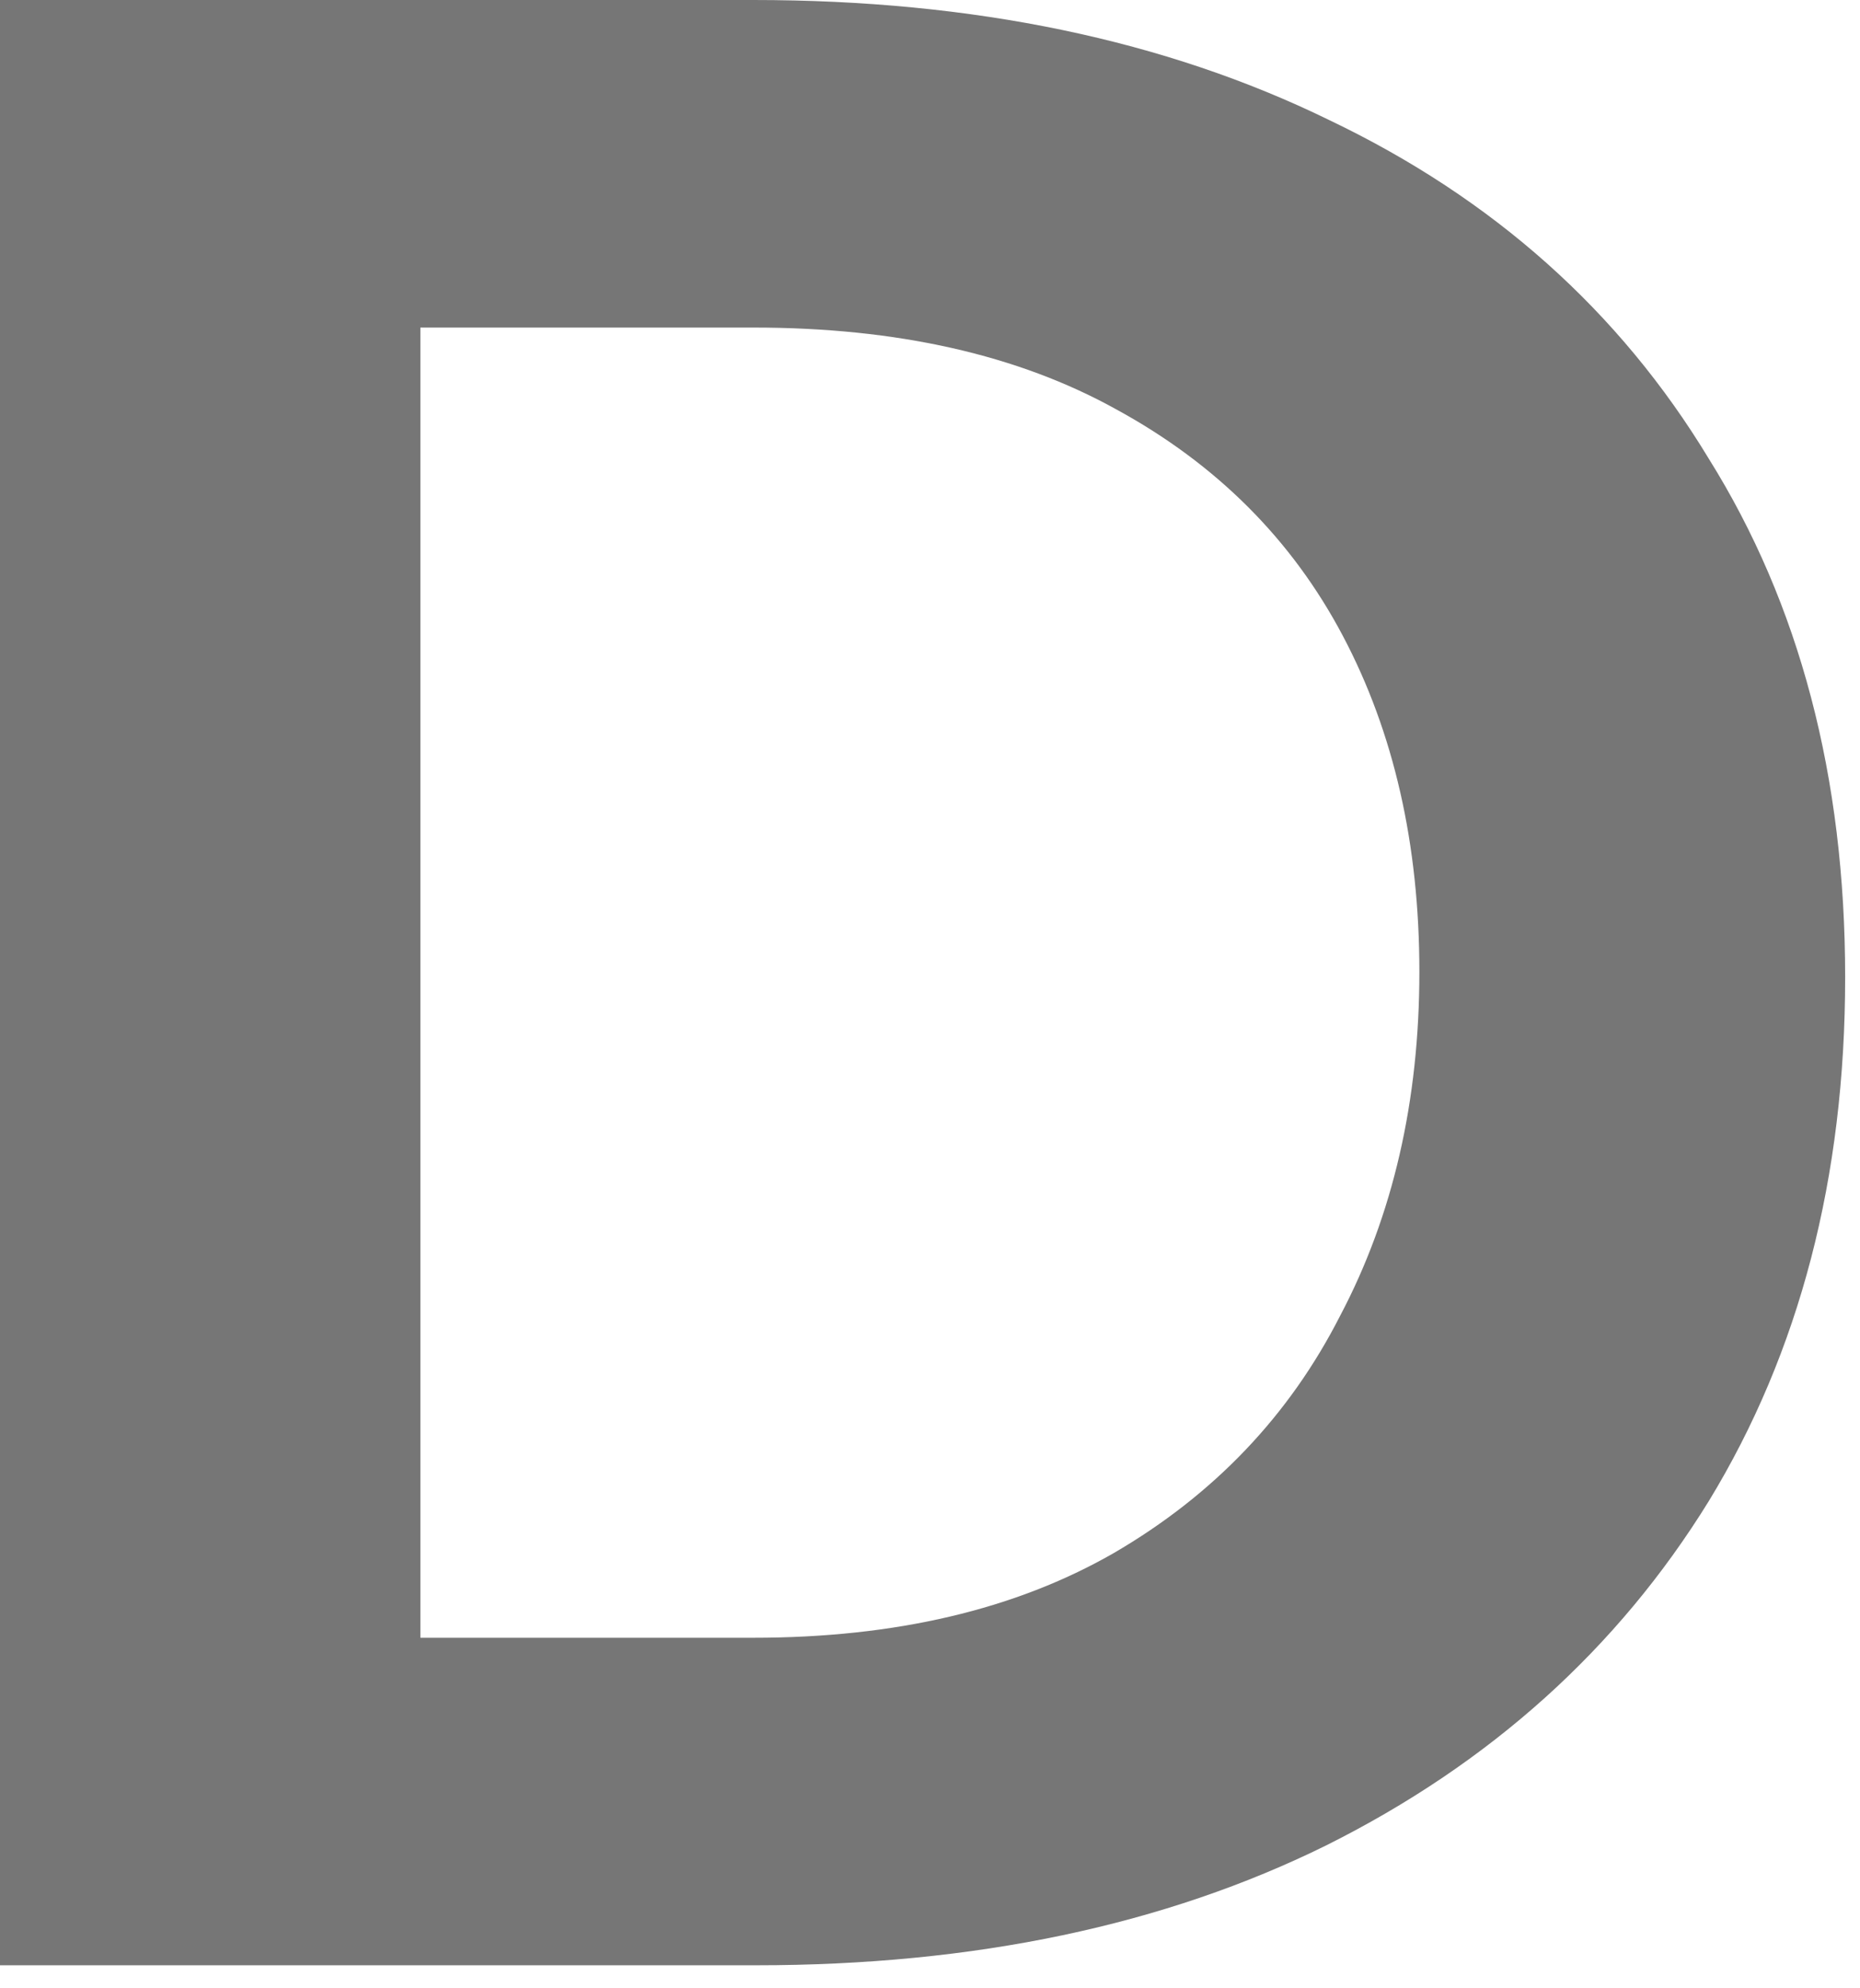 <?xml version="1.0" encoding="utf-8"?>
<svg xmlns="http://www.w3.org/2000/svg" fill="none" height="100%" overflow="visible" preserveAspectRatio="none" style="display: block;" viewBox="0 0 58 62" width="100%">
<path d="M8.001 61.282V51.069H23.492C27.918 51.069 31.663 50.189 34.727 48.43C37.848 46.614 40.202 44.146 41.791 41.025C43.437 37.904 44.26 34.33 44.26 30.301C44.26 26.329 43.465 22.839 41.876 19.832C40.288 16.824 37.933 14.47 34.812 12.767C31.748 11.065 27.974 10.214 23.492 10.214H8.256V0H23.492C30.358 0 36.344 1.248 41.451 3.745C46.558 6.185 50.501 9.703 53.282 14.299C56.119 18.839 57.537 24.229 57.537 30.471C57.537 36.713 56.119 42.16 53.282 46.813C50.445 51.409 46.473 54.984 41.366 57.538C36.316 60.034 30.386 61.282 23.577 61.282H8.001ZM0 61.282V0H13.108V61.282H0Z" fill="#767676" id="Vector"/>
</svg>